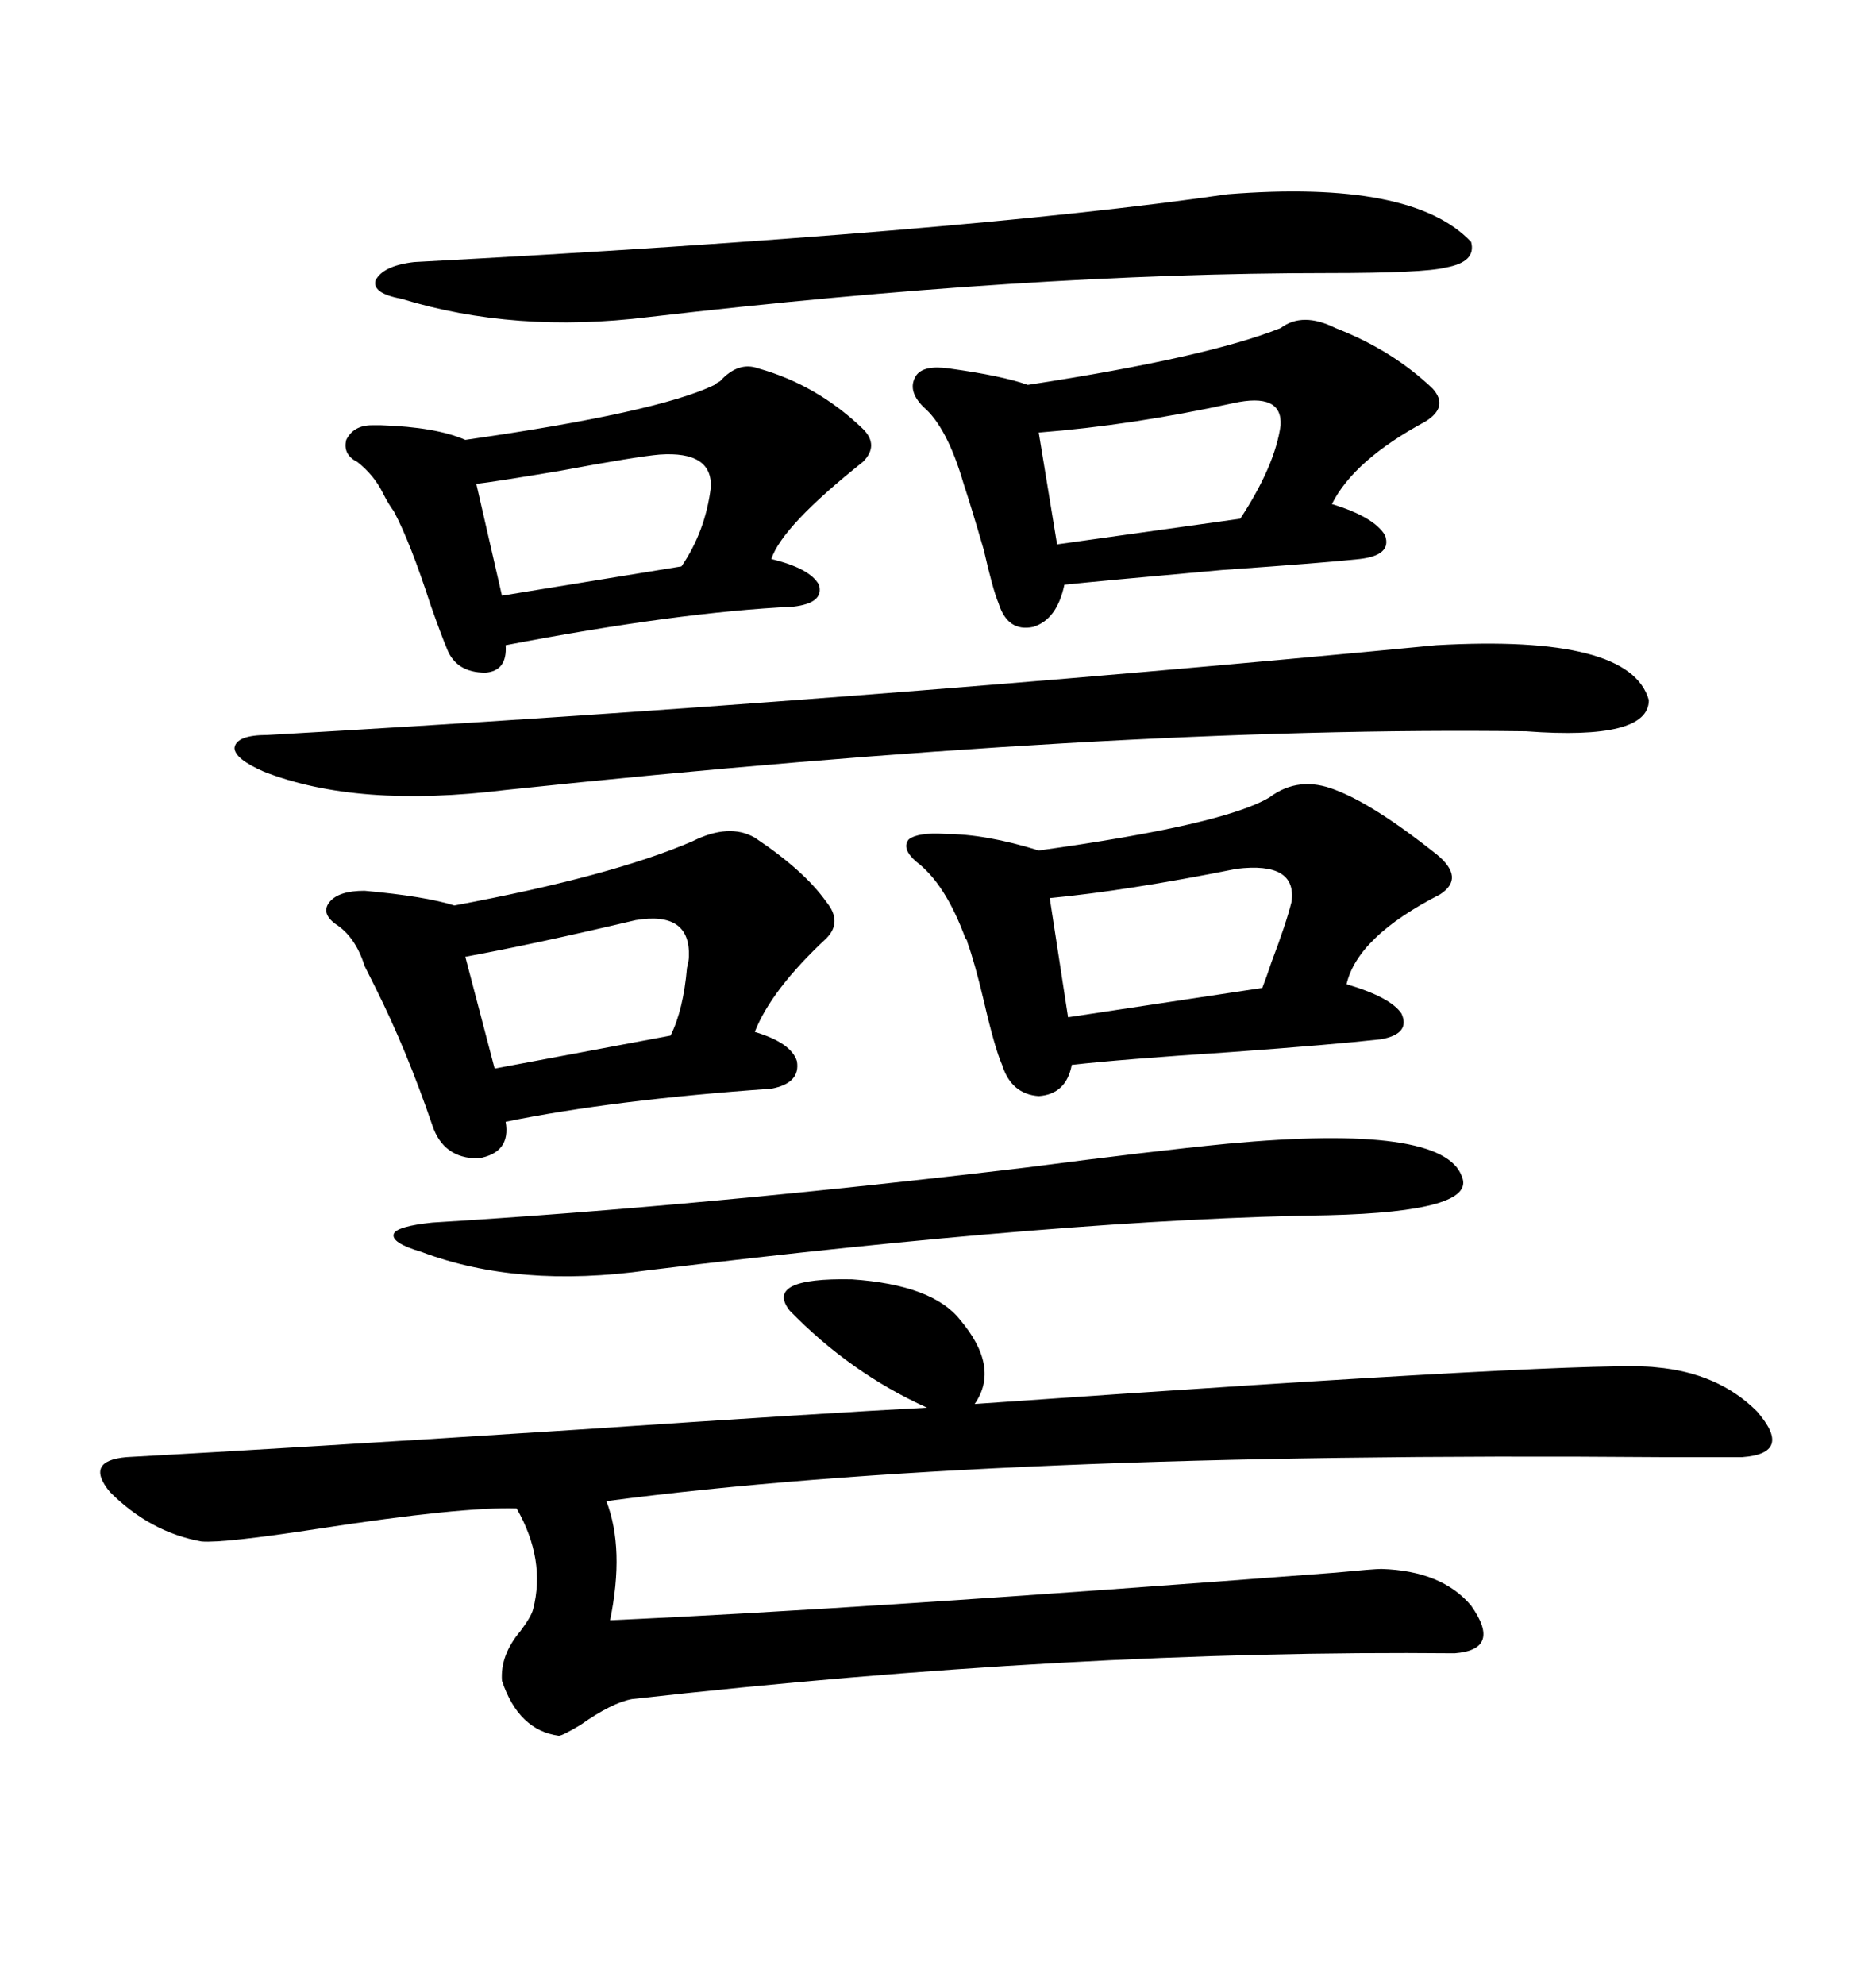 <svg xmlns="http://www.w3.org/2000/svg" xmlns:xlink="http://www.w3.org/1999/xlink" width="300" height="317.285"><path d="M264.84 218.55L264.84 218.55Q274.80 219.43 280.96 225.59L280.96 225.59Q286.82 232.32 278.61 232.91L278.61 232.91Q274.80 232.91 265.72 232.91L265.72 232.91Q157.03 232.03 96.97 239.94L96.97 239.94Q99.90 247.56 97.56 258.98L97.56 258.98Q137.11 257.23 213.57 251.37L213.57 251.37Q219.73 250.78 220.90 250.78L220.90 250.78Q230.57 251.07 235.25 256.64L235.25 256.64Q240.23 263.67 232.62 264.26L232.62 264.26Q171.68 263.67 101.07 271.58L101.07 271.58Q97.85 272.17 92.87 275.68L92.87 275.68Q89.94 277.44 89.36 277.44L89.36 277.44Q82.91 276.56 80.27 268.65L80.27 268.65Q79.98 264.55 83.20 260.74L83.20 260.74Q84.96 258.40 85.25 257.23L85.25 257.23Q87.30 249.32 82.62 241.11L82.62 241.11Q73.83 240.82 50.98 244.34L50.98 244.34Q35.74 246.68 32.23 246.39L32.23 246.39Q24.02 244.92 17.58 238.48L17.58 238.48Q13.48 233.50 20.21 232.91L20.21 232.91Q46.88 231.45 92.29 228.52L92.29 228.52Q131.54 225.88 148.24 225L148.24 225Q135.94 219.43 126.27 209.47L126.27 209.47Q122.17 204.20 136.23 204.49L136.23 204.49Q149.12 205.37 153.52 210.94L153.52 210.94Q159.96 218.55 155.86 224.41L155.86 224.41Q256.05 217.38 264.84 218.55ZM213.57 126.27L213.57 126.27Q219.73 128.61 229.69 136.52L229.69 136.52Q234.38 140.33 230.27 142.97L230.27 142.97Q217.09 149.71 215.33 157.32L215.33 157.32Q222.36 159.38 224.12 162.01L224.12 162.01Q225.59 165.23 220.90 166.11L220.90 166.11Q212.99 166.99 196.88 168.16L196.88 168.16Q179.00 169.34 171.39 170.21L171.39 170.21Q170.51 174.90 166.11 175.20L166.11 175.20Q161.72 174.90 160.25 170.21L160.25 170.21Q159.08 167.58 157.32 159.96L157.32 159.96Q155.86 153.81 154.69 150.59L154.69 150.59Q154.69 150.29 154.39 150L154.39 150Q151.17 141.21 146.48 137.70L146.48 137.70Q144.14 135.64 145.31 134.18L145.31 134.18Q146.78 133.01 151.17 133.30L151.17 133.30Q157.62 133.30 166.11 135.94L166.11 135.94Q195.70 131.84 203.03 127.44L203.03 127.44Q207.71 123.93 213.57 126.27ZM120.70 133.89L120.70 133.89Q128.61 139.16 132.13 144.14L132.13 144.14Q134.77 147.36 132.13 150L132.13 150Q123.34 158.20 120.70 164.94L120.70 164.94Q126.56 166.70 127.44 169.63L127.44 169.63Q128.03 173.14 123.34 174.02L123.34 174.02Q98.14 175.78 80.86 179.30L80.86 179.30Q81.74 184.28 76.46 185.16L76.46 185.16Q70.90 185.16 69.14 179.88L69.14 179.88Q65.04 167.87 60.06 157.91L60.06 157.91Q59.47 156.74 58.30 154.39L58.30 154.39Q56.84 149.71 53.61 147.66L53.61 147.66Q51.27 145.90 52.73 144.14L52.73 144.14Q54.20 142.38 58.30 142.38L58.30 142.38Q67.97 143.26 72.66 144.73L72.66 144.73Q97.85 140.04 110.74 134.47L110.74 134.47Q116.60 131.54 120.70 133.89ZM213.57 52.44L213.57 52.44Q222.66 55.96 229.10 62.11L229.10 62.11Q231.74 65.04 227.93 67.38L227.93 67.38Q216.50 73.54 212.99 80.57L212.99 80.57Q219.73 82.62 221.48 85.55L221.48 85.55Q222.66 88.77 217.38 89.36L217.38 89.36Q212.11 89.94 195.41 91.11L195.41 91.11Q175.78 92.87 170.21 93.46L170.21 93.46Q169.04 99.02 165.23 100.20L165.23 100.20Q161.13 101.07 159.67 96.39L159.67 96.39Q158.79 94.34 157.32 87.89L157.32 87.89Q155.27 80.86 154.10 77.34L154.10 77.34Q151.46 68.26 147.66 65.04L147.66 65.04Q145.02 62.40 146.48 60.06L146.48 60.06Q147.66 58.30 151.76 58.89L151.76 58.89Q160.25 60.06 164.36 61.52L164.36 61.52Q193.07 57.13 204.79 52.44L204.79 52.44Q208.30 49.80 213.57 52.44ZM229.69 103.13L229.69 103.13Q260.74 101.37 263.67 111.91L263.67 111.91Q263.67 118.36 244.04 116.89L244.04 116.89Q178.13 116.02 80.86 126.27L80.86 126.27Q57.13 129.20 42.19 123.34L42.19 123.34Q37.50 121.29 37.50 119.53L37.50 119.53Q37.79 117.48 42.77 117.48L42.77 117.48Q135.35 112.21 229.69 103.13ZM121.29 58.89L121.29 58.89Q130.66 61.52 137.99 68.55L137.99 68.55Q140.63 71.19 137.99 73.83L137.99 73.83Q125.10 84.08 123.34 89.36L123.34 89.36Q129.49 90.82 130.96 93.46L130.96 93.46Q131.84 96.39 126.86 96.97L126.86 96.97Q108.40 97.85 80.86 103.13L80.86 103.13Q81.15 107.23 77.64 107.52L77.64 107.52Q72.95 107.52 71.48 103.71L71.48 103.71Q70.61 101.66 68.85 96.68L68.85 96.68Q65.63 86.72 62.99 81.74L62.99 81.74Q62.11 80.57 61.23 78.81L61.23 78.81Q59.77 75.88 57.13 73.83L57.13 73.83Q54.79 72.66 55.37 70.31L55.37 70.31Q56.54 67.97 59.47 67.97L59.47 67.97Q60.06 67.97 60.94 67.97L60.94 67.97Q69.73 68.26 74.41 70.31L74.41 70.31Q105.18 65.92 114.26 61.52L114.26 61.52Q114.55 61.23 115.14 60.94L115.14 60.94Q118.07 57.71 121.29 58.89ZM196.29 31.05L196.29 31.05Q225.88 28.71 235.25 38.67L235.25 38.67Q236.13 41.89 231.15 42.77L231.15 42.77Q227.64 43.65 212.40 43.65L212.40 43.65Q164.06 43.65 103.71 50.68L103.71 50.68Q82.32 53.32 64.16 47.75L64.16 47.75Q59.47 46.88 60.06 44.82L60.06 44.82Q61.23 42.48 66.21 41.89L66.21 41.89Q153.81 37.21 196.29 31.05ZM196.29 182.81L196.29 182.81Q230.86 179.59 233.79 188.09L233.79 188.09Q236.13 193.65 212.40 194.24L212.40 194.24Q171.09 194.82 103.71 203.03L103.71 203.03Q82.91 205.96 67.38 200.10L67.38 200.10Q62.40 198.63 62.99 197.17L62.99 197.17Q63.57 196.00 69.14 195.41L69.14 195.41Q112.50 192.77 164.06 186.62L164.06 186.62Q184.28 183.98 196.29 182.81ZM197.75 138.87L197.75 138.87Q180.18 142.38 167.87 143.55L167.87 143.55L170.80 162.60L201.86 157.91Q202.44 156.45 203.32 153.81L203.32 153.81Q205.66 147.66 206.54 144.14L206.54 144.14Q207.42 137.70 197.75 138.87ZM197.17 64.45L197.17 64.45Q181.05 67.97 166.11 69.14L166.11 69.14L169.04 87.01L198.34 82.91Q203.91 74.41 204.79 67.97L204.79 67.97Q205.08 62.70 197.17 64.45ZM105.47 72.66L105.47 72.66Q101.95 72.95 89.36 75.29L89.36 75.29Q78.81 77.05 76.17 77.34L76.17 77.34L80.27 95.21L108.98 90.53Q112.79 84.96 113.67 77.93L113.67 77.93Q113.96 72.07 105.47 72.66ZM101.66 147.07L101.66 147.07Q85.55 150.88 74.41 152.93L74.41 152.93L79.10 170.80L107.23 165.53Q109.28 161.43 109.86 154.69L109.86 154.69Q110.16 153.52 110.16 152.93L110.16 152.93Q110.45 145.61 101.66 147.07Z"/></svg>